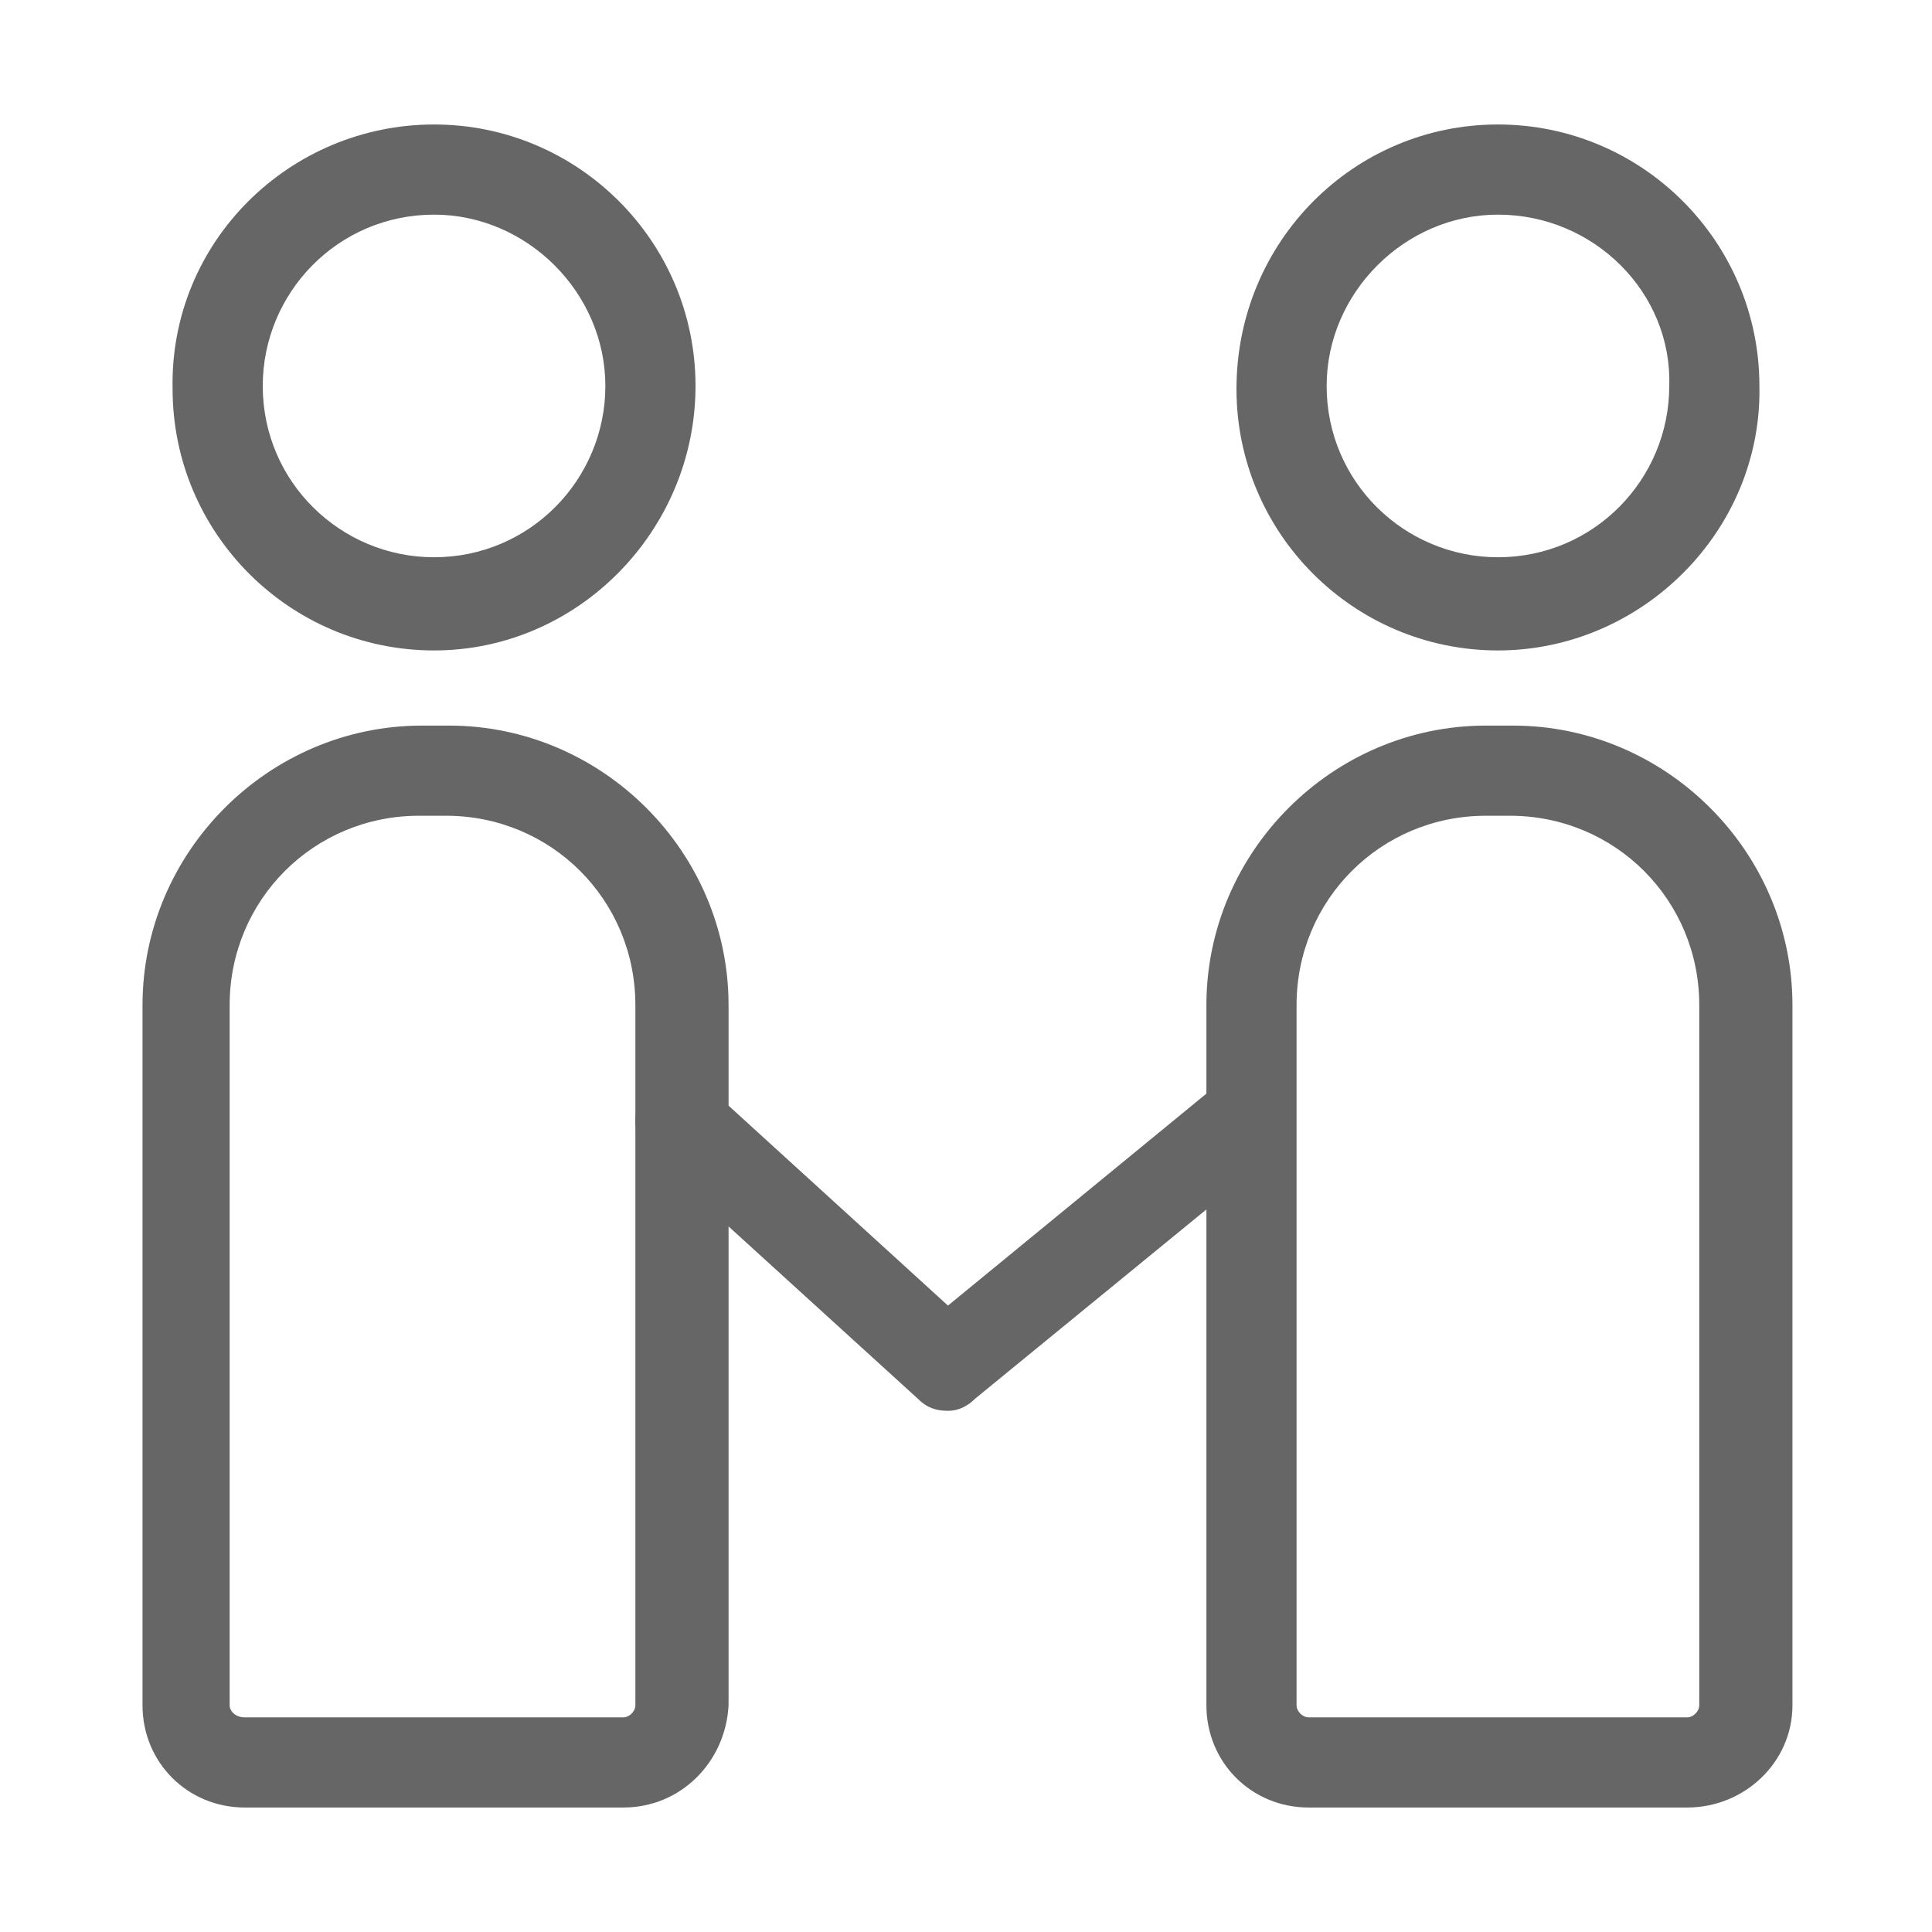 <svg width="30" height="30" viewBox="0 0 30 30" fill="none" xmlns="http://www.w3.org/2000/svg">
<path d="M6.74 10.1C4.5 10.1 2.68 8.28 2.68 6.04C2.633 3.753 4.5 1.933 6.74 1.933C8.98 1.933 10.8 3.753 10.8 5.993C10.8 8.233 8.98 10.1 6.74 10.1ZM6.74 3.333C5.246 3.333 4.08 4.547 4.08 5.993C4.08 7.487 5.293 8.653 6.74 8.653C8.233 8.653 9.4 7.44 9.4 5.993C9.4 4.547 8.186 3.333 6.74 3.333ZM9.68 28.067H3.8C2.913 28.067 2.213 27.367 2.213 26.48V15.607C2.213 13.227 4.173 11.267 6.553 11.267H6.973C9.353 11.267 11.313 13.227 11.313 15.607V26.48C11.266 27.367 10.566 28.067 9.68 28.067ZM6.506 12.667C4.873 12.667 3.566 13.973 3.566 15.607V26.48C3.566 26.573 3.66 26.667 3.8 26.667H9.68C9.773 26.667 9.866 26.573 9.866 26.48V15.607C9.866 13.973 8.56 12.667 6.926 12.667H6.506ZM23.26 10.1C21.02 10.1 19.2 8.28 19.2 6.04C19.2 3.753 21.02 1.933 23.26 1.933C25.5 1.933 27.32 3.753 27.32 5.993C27.366 8.233 25.5 10.1 23.26 10.1ZM23.26 3.333C21.813 3.333 20.6 4.547 20.6 5.993C20.6 7.487 21.813 8.653 23.26 8.653C24.753 8.653 25.92 7.44 25.92 5.993C25.966 4.547 24.753 3.333 23.26 3.333ZM26.2 28.067H20.32C19.433 28.067 18.733 27.367 18.733 26.48V15.607C18.733 13.227 20.693 11.267 23.073 11.267H23.493C25.873 11.267 27.833 13.227 27.833 15.607V26.48C27.833 27.367 27.086 28.067 26.2 28.067ZM23.073 12.667C21.44 12.667 20.133 13.973 20.133 15.607V26.48C20.133 26.573 20.226 26.667 20.32 26.667H26.2C26.293 26.667 26.386 26.573 26.386 26.48V15.607C26.386 13.973 25.08 12.667 23.446 12.667H23.073Z" fill="#666666"/>
<path d="M14.72 21.907C14.533 21.907 14.393 21.86 14.253 21.72L10.1 17.94C9.82 17.66 9.773 17.24 10.053 16.96C10.333 16.68 10.753 16.633 11.033 16.913L14.72 20.273L18.873 16.867C19.153 16.633 19.62 16.68 19.853 16.96C20.087 17.24 20.04 17.707 19.76 17.94L15.14 21.72C15.047 21.813 14.907 21.907 14.72 21.907Z" fill="#666666"/>
</svg>
